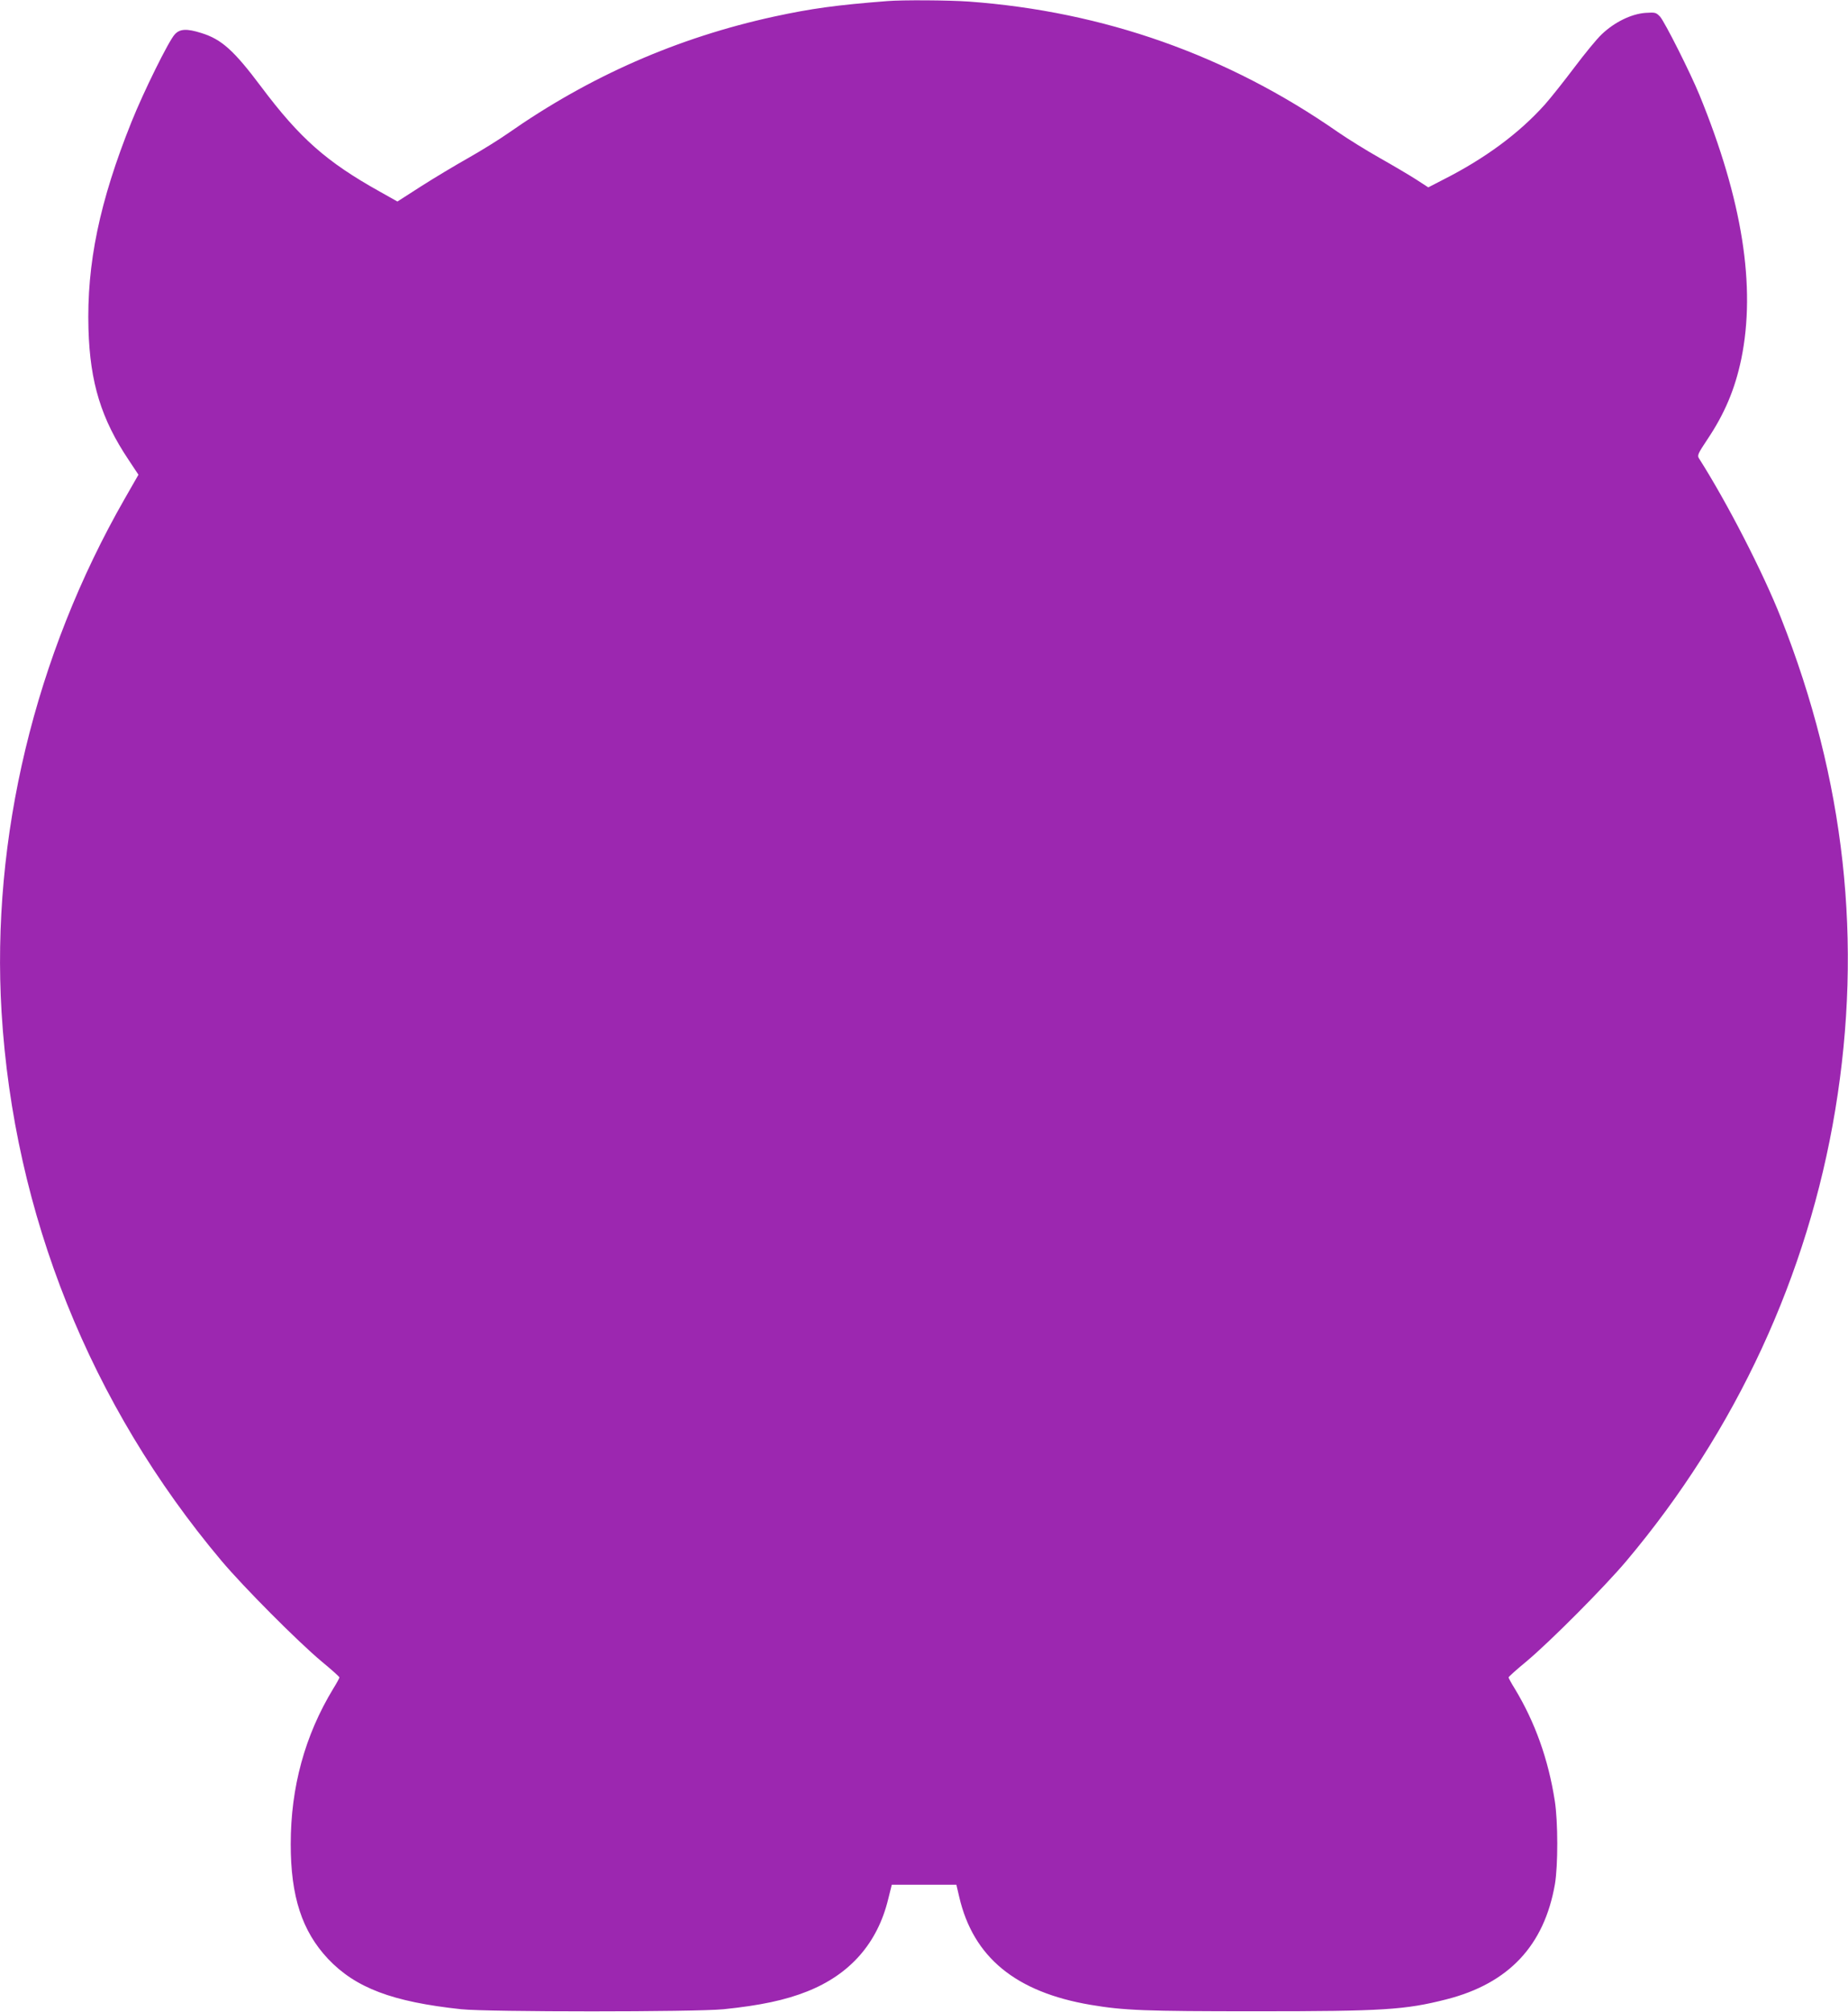 <?xml version="1.0" standalone="no"?>
<!DOCTYPE svg PUBLIC "-//W3C//DTD SVG 20010904//EN"
 "http://www.w3.org/TR/2001/REC-SVG-20010904/DTD/svg10.dtd">
<svg version="1.0" xmlns="http://www.w3.org/2000/svg"
 width="1176pt" height="1280pt" viewBox="0 0 1176 1280"
 preserveAspectRatio="xMidYMid meet">
<g transform="translate(0,1280) scale(0.1,-0.1)"
fill="#9c27b0" stroke="none">
<path d="M5645 12793 c-321 -25 -481 -47 -717 -98 -616 -134 -1176 -380 -1695
-743 -54 -38 -168 -109 -253 -157 -85 -48 -222 -130 -303 -182 l-148 -95 -112
63 c-339 189 -509 339 -755 667 -174 232 -252 302 -381 342 -92 29 -137 27
-169 -9 -38 -40 -199 -366 -275 -556 -204 -508 -286 -904 -274 -1319 10 -340
81 -572 257 -834 l61 -92 -87 -152 c-573 -1000 -851 -2159 -784 -3268 78
-1283 565 -2498 1400 -3490 139 -165 484 -512 637 -640 62 -51 113 -97 113
-101 0 -4 -17 -36 -39 -71 -181 -298 -271 -627 -271 -990 0 -333 72 -553 237
-729 175 -185 409 -274 848 -321 171 -18 1488 -18 1670 0 233 24 393 58 531
113 273 108 448 307 516 587 l23 92 205 0 206 0 18 -77 c89 -384 359 -606 836
-687 213 -36 345 -41 1055 -41 809 0 947 9 1210 76 396 101 622 342 690 733
20 119 20 397 -1 530 -41 264 -126 501 -255 714 -22 35 -39 67 -39 71 0 4 51
50 113 101 153 128 498 475 637 640 698 829 1155 1817 1329 2870 176 1066 62
2099 -346 3130 -113 287 -343 734 -522 1015 -11 18 -5 31 53 118 111 165 177
322 217 514 94 459 7 1011 -266 1678 -59 144 -222 467 -251 499 -26 27 -30 28
-94 24 -90 -7 -196 -59 -277 -136 -33 -31 -111 -127 -175 -212 -64 -85 -148
-191 -187 -235 -164 -183 -380 -343 -649 -479 l-93 -48 -77 50 c-42 27 -147
89 -232 137 -85 48 -204 122 -265 164 -702 489 -1490 768 -2350 831 -128 9
-423 11 -520 3z"/>
</g>
</svg>
